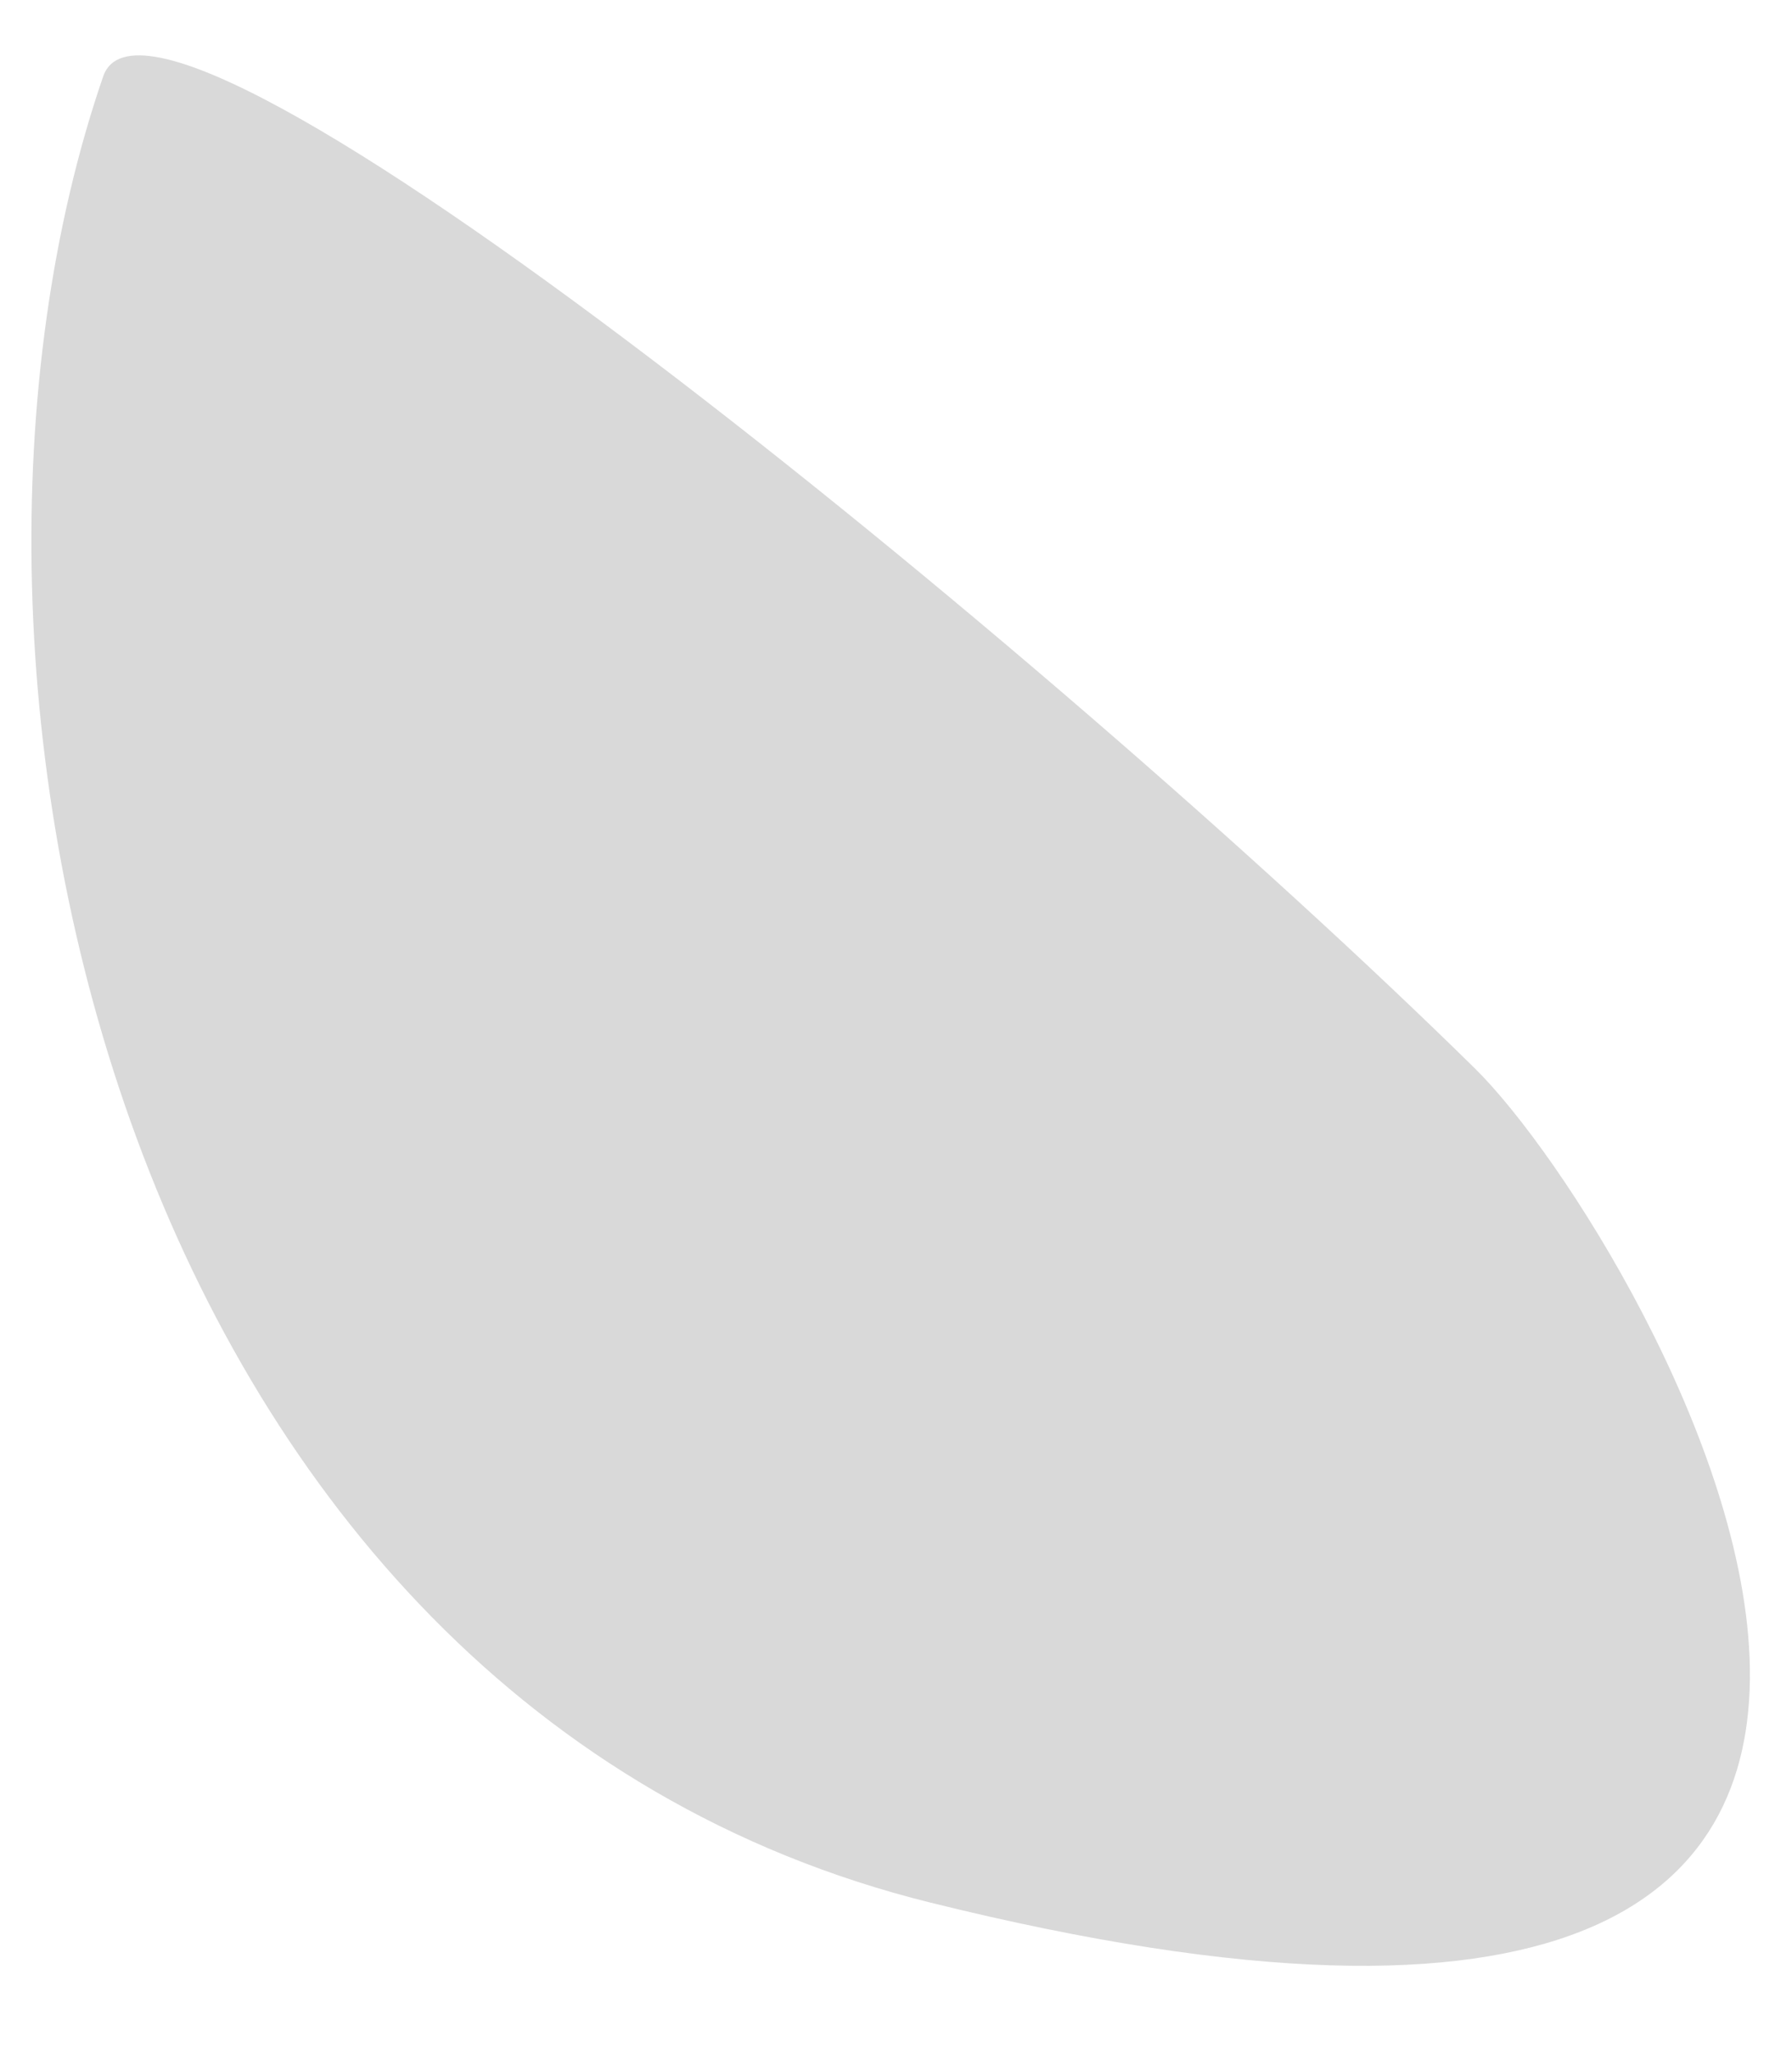 <svg width="130" height="149" viewBox="0 0 130 149" fill="none" xmlns="http://www.w3.org/2000/svg">
<path d="M67.501 138C9 123.5 -7.499 48.999 7.501 5.497C11.501 -5.464 76.001 46.998 107 77.5C119.5 89.799 160.852 161.138 67.501 138Z" fill="#D9D9D9"/>
</svg>
